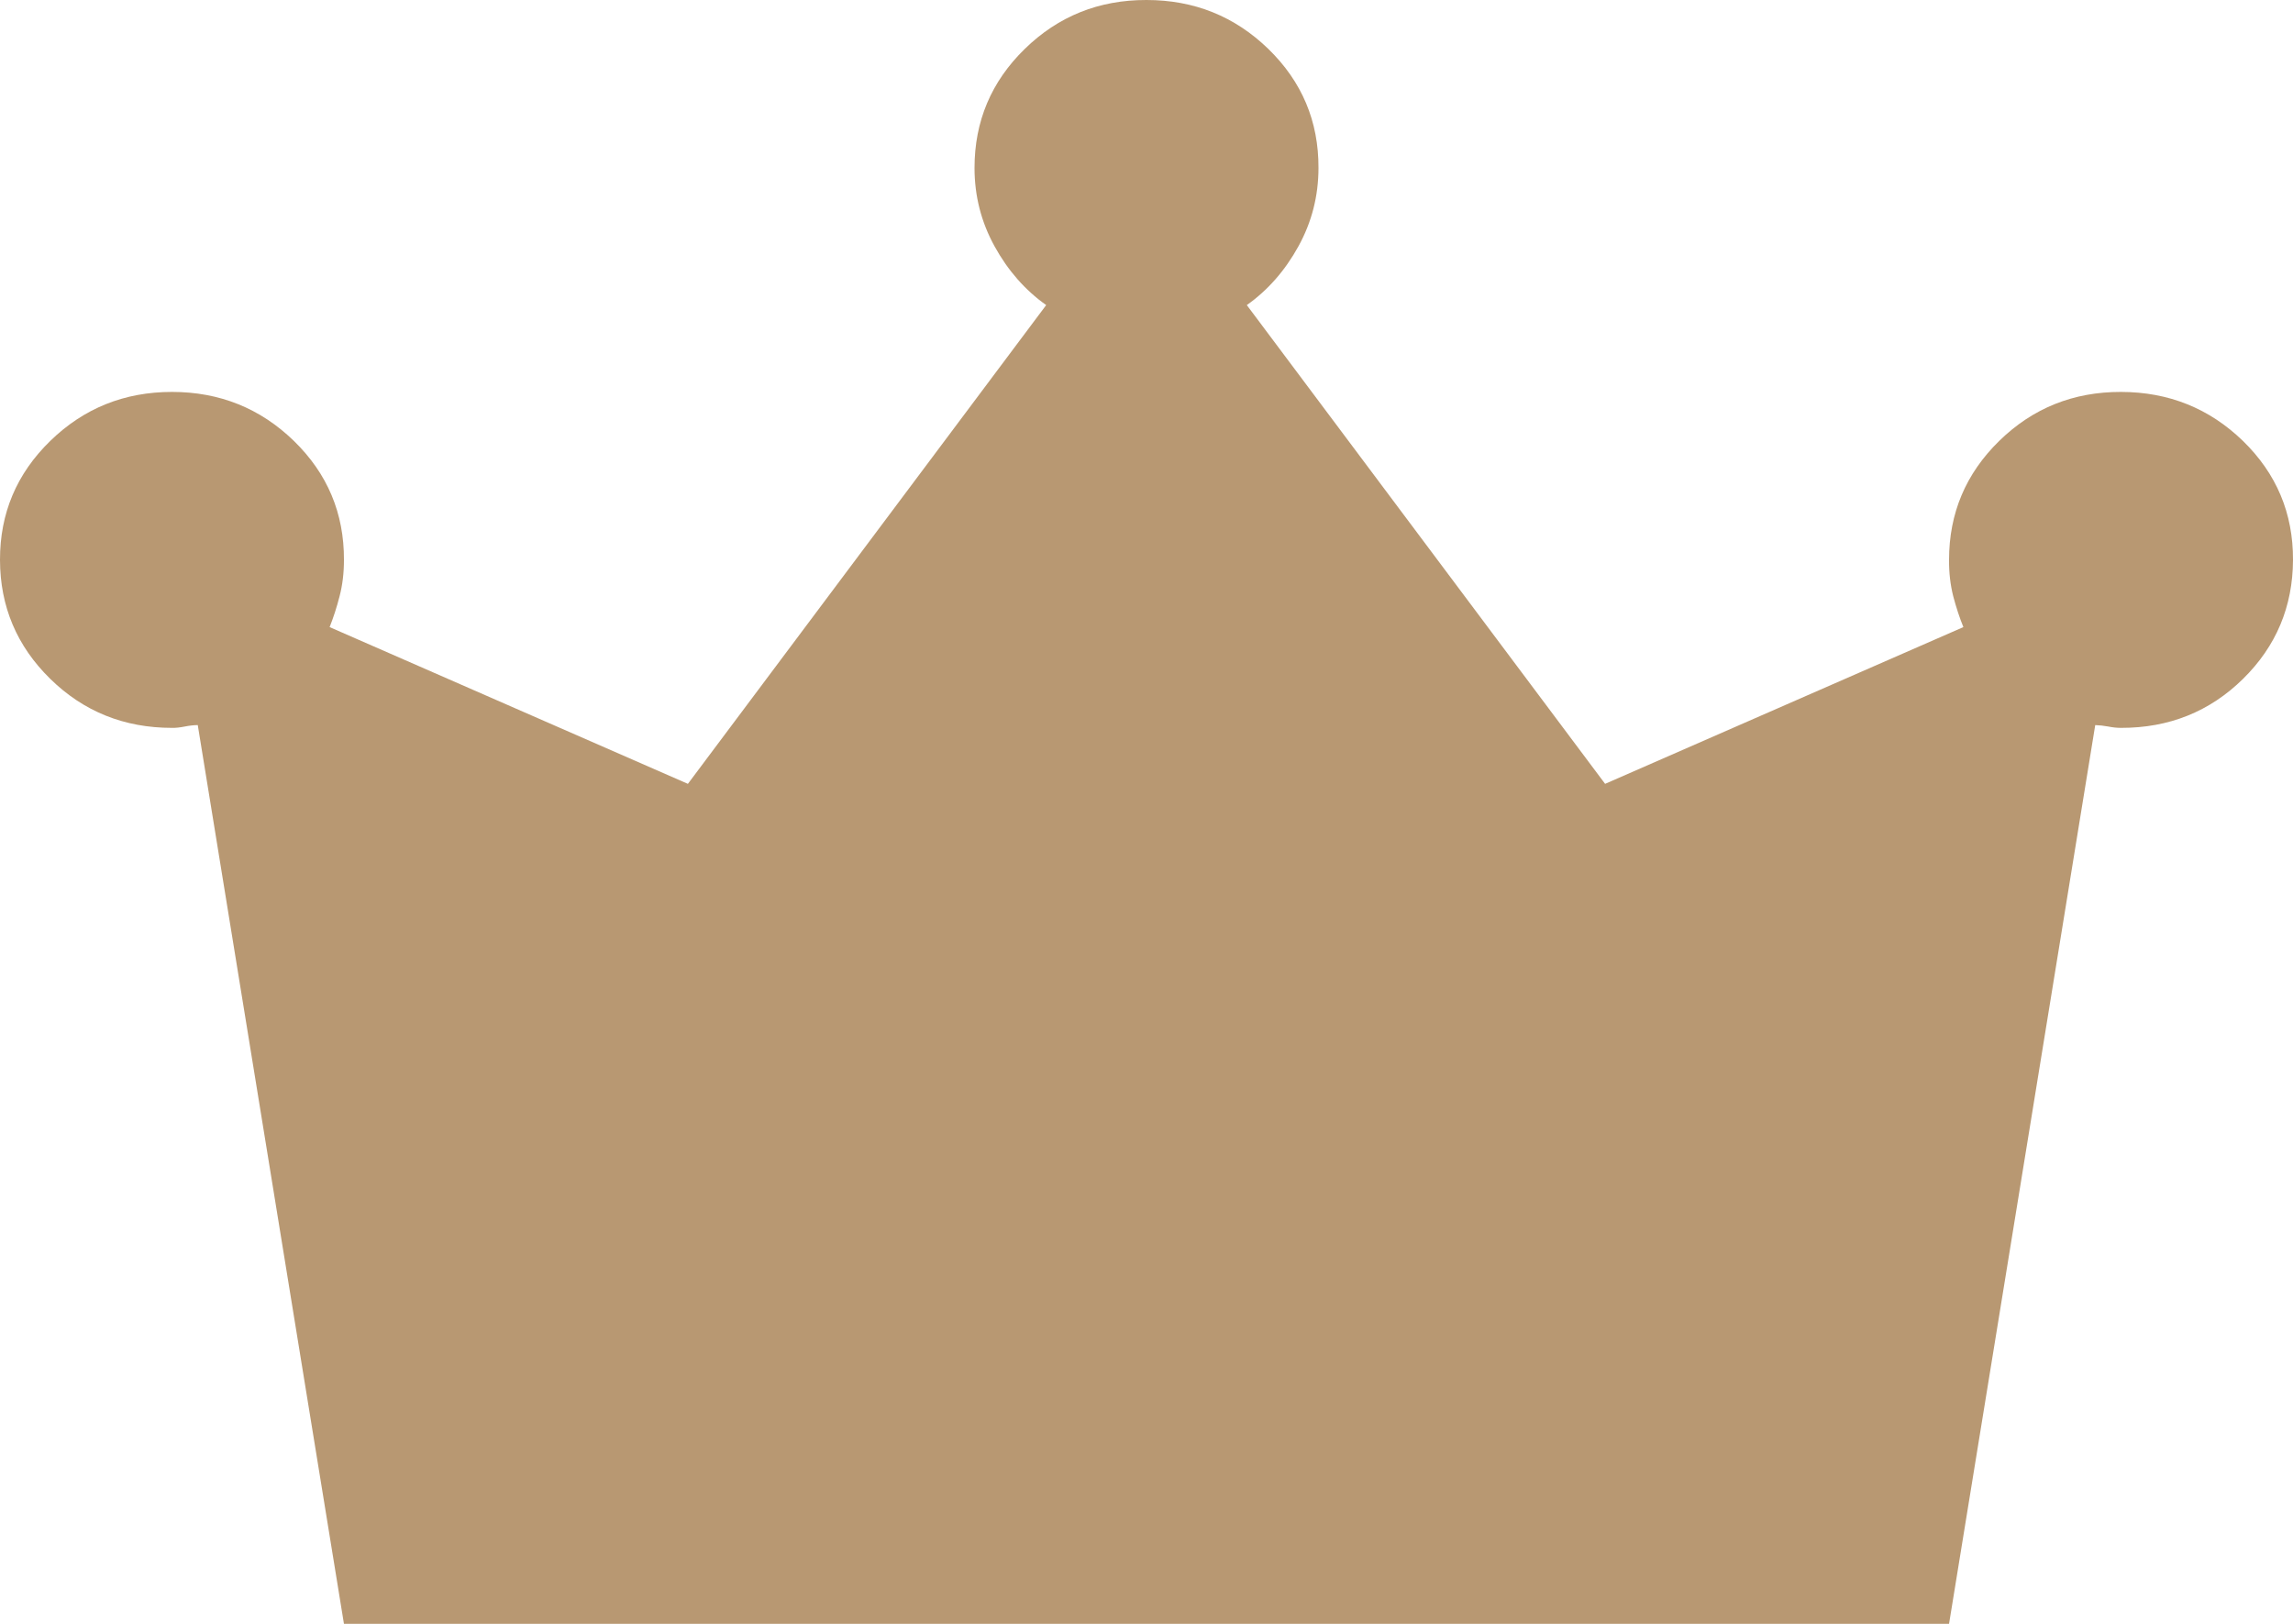 <svg width="24" height="17" viewBox="0 0 24 17" fill="none" xmlns="http://www.w3.org/2000/svg">
<path d="M3.6 17L2.07 7.591C2.03 7.591 1.985 7.596 1.934 7.606C1.884 7.616 1.839 7.621 1.8 7.62C1.3 7.62 0.875 7.449 0.526 7.107C0.176 6.764 0.001 6.349 2.72727e-06 5.862C-0.001 5.374 0.174 4.959 0.526 4.616C0.877 4.274 1.302 4.103 1.8 4.103C2.298 4.103 2.724 4.274 3.076 4.616C3.428 4.959 3.602 5.374 3.6 5.862C3.6 5.998 3.585 6.125 3.554 6.243C3.524 6.36 3.489 6.467 3.45 6.565L7.2 8.206L10.95 3.194C10.73 3.038 10.55 2.833 10.41 2.579C10.27 2.325 10.2 2.051 10.2 1.758C10.2 1.27 10.375 0.854 10.726 0.512C11.076 0.17 11.501 -0.001 12 -0C12.499 0 12.924 0.171 13.276 0.513C13.627 0.855 13.802 1.27 13.8 1.758C13.8 2.051 13.73 2.325 13.59 2.579C13.45 2.833 13.27 3.038 13.05 3.194L16.8 8.206L20.55 6.565C20.51 6.467 20.475 6.36 20.444 6.243C20.414 6.125 20.399 5.998 20.4 5.862C20.4 5.373 20.575 4.958 20.926 4.615C21.276 4.273 21.701 4.102 22.2 4.103C22.699 4.104 23.124 4.275 23.476 4.616C23.827 4.958 24.002 5.373 24 5.862C23.998 6.35 23.824 6.766 23.476 7.108C23.128 7.45 22.702 7.621 22.2 7.62C22.16 7.62 22.115 7.616 22.066 7.606C22.016 7.597 21.971 7.592 21.93 7.591L20.4 17H3.6Z" fill="#B89872"/>
</svg>
